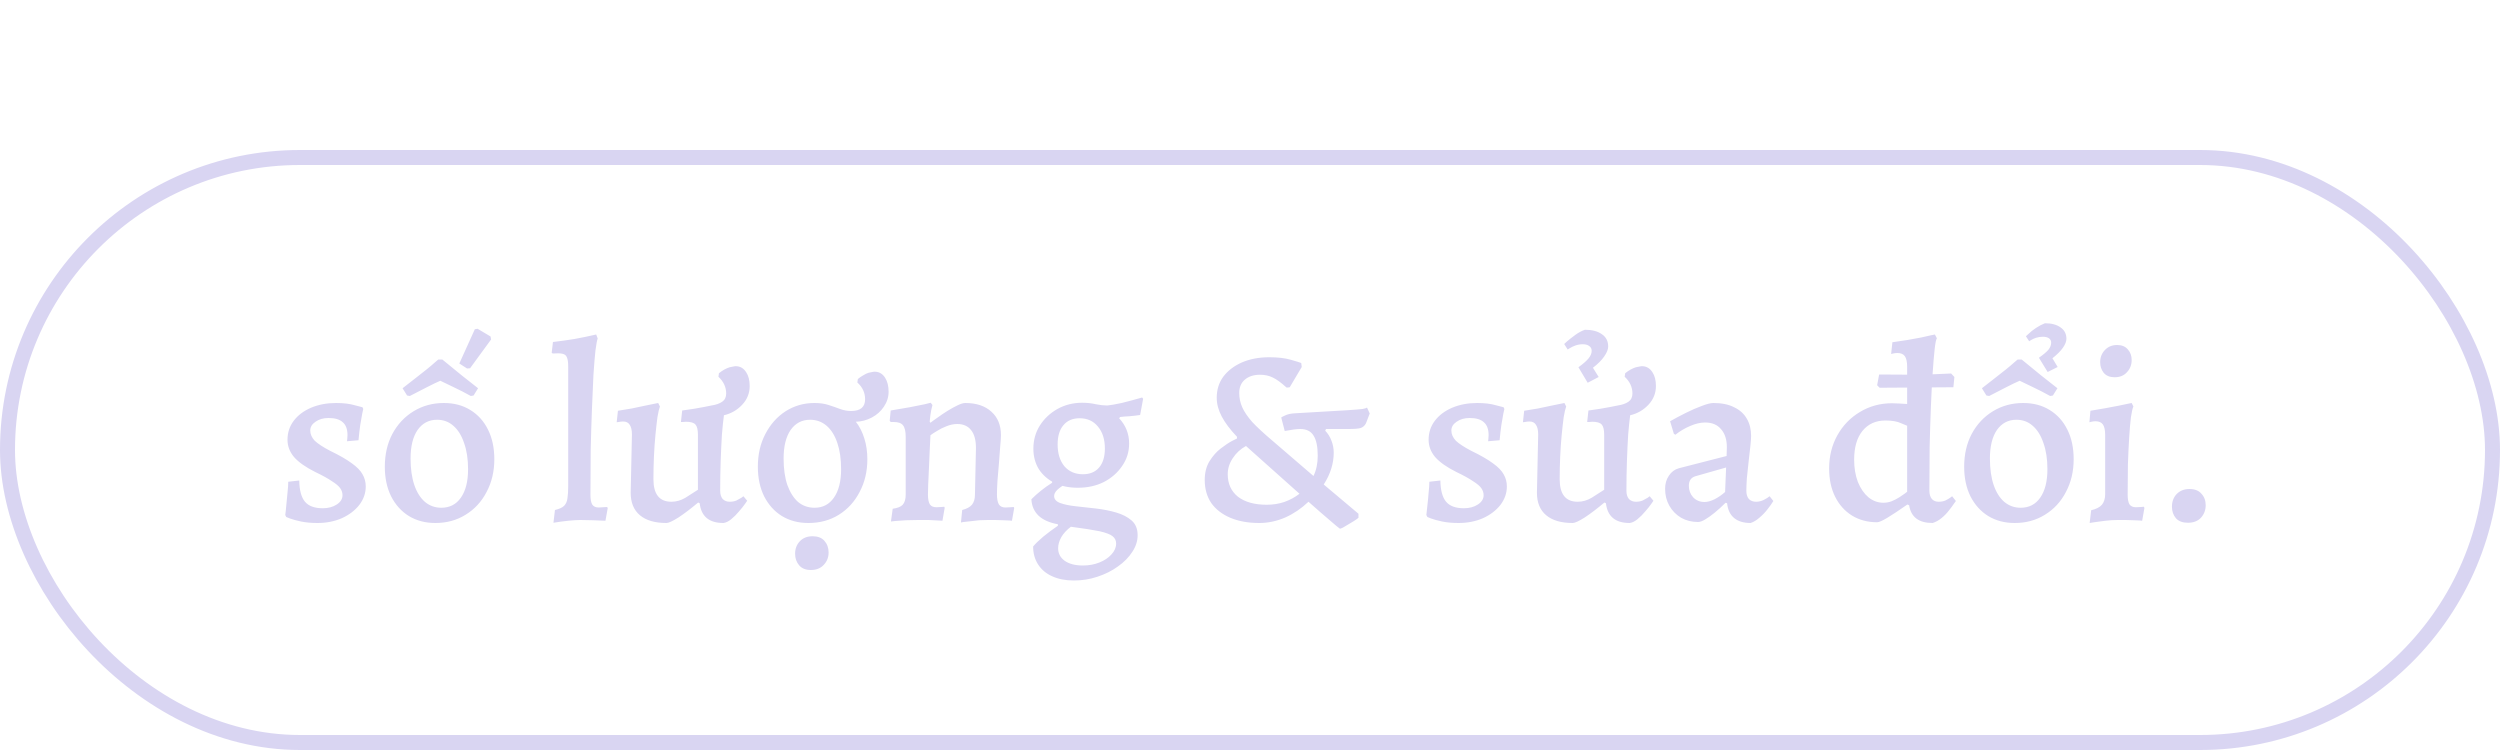 <?xml version="1.0" encoding="UTF-8" standalone="no"?>
<svg width="500" height="150" viewBox="0 0 500 150" fill="none" xmlns="http://www.w3.org/2000/svg">
<path d="M63.5 104.6C62.267 104.6 61.167 104.5 60.2 104.3C59.267 104.1 58.533 103.9 58 103.7C57.5 103.5 57.25 103.4 57.25 103.4L57.05 103C57.117 102.567 57.183 101.95 57.25 101.15C57.35 100.317 57.433 99.45 57.5 98.55C57.6 97.65 57.65 96.917 57.65 96.35L59.85 96.1C59.883 98.067 60.267 99.483 61 100.35C61.733 101.217 62.917 101.65 64.55 101.65C65.65 101.65 66.583 101.4 67.35 100.9C68.117 100.4 68.5 99.783 68.5 99.05C68.5 98.55 68.35 98.083 68.05 97.65C67.75 97.217 67.2 96.75 66.4 96.25C65.633 95.717 64.517 95.1 63.05 94.4C61.117 93.433 59.7 92.433 58.8 91.4C57.933 90.367 57.5 89.217 57.5 87.95C57.5 86.517 57.917 85.25 58.75 84.15C59.583 83.05 60.733 82.183 62.2 81.55C63.7 80.917 65.367 80.6 67.2 80.6C68.7 80.6 69.95 80.75 70.95 81.05C71.983 81.317 72.5 81.45 72.5 81.45L72.65 81.8C72.65 81.8 72.583 82.1 72.45 82.7C72.35 83.3 72.217 84.067 72.05 85C71.917 85.933 71.8 86.95 71.7 88.05L69.4 88.25C69.4 88.25 69.417 88.1 69.45 87.8C69.483 87.5 69.5 87.25 69.5 87.05C69.5 85.85 69.183 84.983 68.55 84.45C67.95 83.883 67 83.6 65.7 83.6C64.667 83.6 63.8 83.85 63.1 84.35C62.4 84.817 62.05 85.4 62.05 86.1C62.05 86.833 62.35 87.517 62.95 88.15C63.583 88.75 64.6 89.417 66 90.15C67.867 91.05 69.317 91.883 70.35 92.65C71.383 93.383 72.1 94.117 72.5 94.85C72.933 95.583 73.15 96.4 73.15 97.3C73.15 98.633 72.717 99.867 71.85 101C70.983 102.1 69.817 102.983 68.35 103.65C66.883 104.283 65.267 104.6 63.5 104.6ZM87.064 104.6C85.064 104.6 83.297 104.133 81.764 103.2C80.264 102.267 79.08 100.95 78.214 99.25C77.38 97.55 76.964 95.583 76.964 93.35C76.964 90.883 77.464 88.7 78.464 86.8C79.497 84.867 80.914 83.35 82.714 82.25C84.514 81.15 86.53 80.6 88.764 80.6C90.797 80.6 92.564 81.067 94.064 82C95.597 82.933 96.78 84.25 97.614 85.95C98.447 87.617 98.864 89.583 98.864 91.85C98.864 94.283 98.347 96.467 97.314 98.4C96.314 100.333 94.914 101.85 93.114 102.95C91.347 104.05 89.33 104.6 87.064 104.6ZM88.264 101.55C89.93 101.55 91.23 100.883 92.164 99.55C93.13 98.183 93.614 96.283 93.614 93.85C93.614 91.817 93.347 90.067 92.814 88.6C92.314 87.1 91.597 85.95 90.664 85.15C89.764 84.35 88.68 83.95 87.414 83.95C85.78 83.95 84.48 84.633 83.514 86C82.58 87.367 82.114 89.267 82.114 91.7C82.114 93.767 82.364 95.533 82.864 97C83.364 98.467 84.08 99.6 85.014 100.4C85.947 101.167 87.03 101.55 88.264 101.55ZM81.964 79.2L81.414 79.1L80.514 77.65C81.347 77.017 82.18 76.367 83.014 75.7C83.88 75.033 84.664 74.417 85.364 73.85C86.064 73.283 86.614 72.817 87.014 72.45C87.447 72.083 87.664 71.9 87.664 71.9H88.464C88.464 71.9 88.83 72.2 89.564 72.8C90.297 73.4 91.214 74.15 92.314 75.05C93.414 75.917 94.514 76.783 95.614 77.65L94.714 79.1L94.164 79.2C93.03 78.567 91.897 77.983 90.764 77.45C89.63 76.883 88.73 76.45 88.064 76.15C87.364 76.45 86.464 76.883 85.364 77.45C84.297 77.983 83.164 78.567 81.964 79.2ZM93.414 73.7L91.864 72.7L94.964 65.85L95.514 65.75L98.114 67.3L98.214 67.9L94.014 73.65L93.414 73.7ZM110.69 104.55L110.99 102C111.857 101.8 112.473 101.517 112.84 101.15C113.207 100.75 113.423 100.25 113.49 99.65C113.59 99.017 113.64 98.217 113.64 97.25V73.35C113.64 72.483 113.557 71.867 113.39 71.5C113.257 71.1 112.957 70.85 112.49 70.75C112.057 70.65 111.407 70.633 110.54 70.7L110.34 70.55L110.59 68.4C112.023 68.233 113.457 68.033 114.89 67.8C116.357 67.533 117.807 67.233 119.24 66.9L119.54 67.7C119.407 68.033 119.257 68.833 119.09 70.1C118.957 71.333 118.823 72.95 118.69 74.95C118.59 76.95 118.49 79.233 118.39 81.8C118.29 84.333 118.207 87.067 118.14 90C118.107 92.9 118.09 95.883 118.09 98.95C118.09 99.85 118.207 100.5 118.44 100.9C118.707 101.3 119.14 101.5 119.74 101.5L121.44 101.4L121.54 101.65L121.09 104.15C120.39 104.117 119.557 104.083 118.59 104.05C117.623 104.017 116.79 104 116.09 104C115.457 104 114.64 104.05 113.64 104.15C112.673 104.25 111.69 104.383 110.69 104.55ZM126.386 86.9C126.386 86.033 126.236 85.383 125.936 84.95C125.67 84.517 125.236 84.3 124.636 84.3C124.336 84.3 124.036 84.333 123.736 84.4C123.47 84.433 123.336 84.45 123.336 84.45L123.586 82.15C124.486 82.017 125.403 81.867 126.336 81.7C127.27 81.5 128.136 81.317 128.936 81.15C129.736 80.983 130.386 80.85 130.886 80.75C131.386 80.65 131.636 80.6 131.636 80.6L131.986 81.3C131.82 81.733 131.653 82.45 131.486 83.45C131.353 84.45 131.22 85.633 131.086 87C130.953 88.367 130.853 89.817 130.786 91.35C130.72 92.85 130.686 94.35 130.686 95.85C130.686 98.85 131.886 100.35 134.286 100.35C135.253 100.35 136.186 100.083 137.086 99.55C137.986 98.983 138.82 98.45 139.586 97.95V86.95C139.586 85.95 139.42 85.267 139.086 84.9C138.753 84.533 138.12 84.35 137.186 84.35C137.086 84.35 136.886 84.367 136.586 84.4C136.32 84.4 136.186 84.4 136.186 84.4L136.436 82.1C136.436 82.1 136.67 82.067 137.136 82C137.603 81.933 138.17 81.85 138.836 81.75C139.503 81.617 140.153 81.5 140.786 81.4C141.42 81.267 141.92 81.167 142.286 81.1C143.186 80.967 143.903 80.717 144.436 80.35C144.97 79.983 145.236 79.433 145.236 78.7C145.236 77.433 144.72 76.317 143.686 75.35L143.786 74.65C144.153 74.35 144.52 74.1 144.886 73.9C145.253 73.7 145.603 73.55 145.936 73.45C146.203 73.383 146.453 73.333 146.686 73.3C146.92 73.233 147.153 73.217 147.386 73.25C148.153 73.317 148.77 73.717 149.236 74.45C149.703 75.15 149.936 76.067 149.936 77.2C149.936 78.633 149.436 79.883 148.436 80.95C147.436 82.017 146.22 82.717 144.786 83.05C144.653 84.017 144.52 85.3 144.386 86.9C144.286 88.5 144.203 90.267 144.136 92.2C144.07 94.1 144.036 96.083 144.036 98.15C144.036 98.85 144.203 99.4 144.536 99.8C144.903 100.167 145.37 100.35 145.936 100.35C146.436 100.35 146.886 100.267 147.286 100.1C147.686 99.9 148.02 99.717 148.286 99.55C148.553 99.35 148.686 99.25 148.686 99.25L149.436 100.15C149.436 100.15 149.286 100.367 148.986 100.8C148.686 101.233 148.286 101.733 147.786 102.3C147.32 102.867 146.803 103.383 146.236 103.85C145.703 104.283 145.186 104.533 144.686 104.6C141.82 104.6 140.236 103.283 139.936 100.65L139.636 100.5C138.17 101.733 136.853 102.733 135.686 103.5C134.52 104.233 133.72 104.6 133.286 104.6C130.986 104.6 129.22 104.083 127.986 103.05C126.753 102.017 126.136 100.517 126.136 98.55L126.386 86.9ZM161.67 104.6C159.67 104.6 157.903 104.133 156.37 103.2C154.87 102.267 153.686 100.95 152.82 99.25C151.986 97.55 151.57 95.583 151.57 93.35C151.57 90.883 152.07 88.7 153.07 86.8C154.07 84.867 155.42 83.35 157.12 82.25C158.853 81.15 160.77 80.6 162.87 80.6C163.97 80.6 164.92 80.733 165.72 81C166.553 81.267 167.32 81.533 168.02 81.8C168.753 82.067 169.486 82.2 170.22 82.2C172.086 82.2 173.02 81.417 173.02 79.85C173.02 78.55 172.503 77.433 171.47 76.5L171.57 75.8C171.936 75.5 172.303 75.25 172.67 75.05C173.036 74.817 173.386 74.65 173.72 74.55C173.986 74.483 174.236 74.433 174.47 74.4C174.703 74.333 174.936 74.317 175.17 74.35C175.936 74.417 176.553 74.817 177.02 75.55C177.486 76.283 177.72 77.217 177.72 78.35C177.72 79.417 177.403 80.417 176.77 81.35C176.17 82.25 175.37 82.967 174.37 83.5C173.37 84.033 172.303 84.317 171.17 84.35C171.903 85.283 172.47 86.4 172.87 87.7C173.27 88.967 173.47 90.35 173.47 91.85C173.47 94.283 172.953 96.467 171.92 98.4C170.92 100.333 169.536 101.85 167.77 102.95C166.003 104.05 163.97 104.6 161.67 104.6ZM162.92 101.55C164.553 101.55 165.836 100.883 166.77 99.55C167.736 98.183 168.22 96.283 168.22 93.85C168.22 91.817 167.97 90.067 167.47 88.6C166.97 87.1 166.253 85.95 165.32 85.15C164.386 84.35 163.286 83.95 162.02 83.95C160.386 83.95 159.086 84.633 158.12 86C157.186 87.367 156.72 89.267 156.72 91.7C156.72 93.767 156.97 95.533 157.47 97C158.003 98.467 158.72 99.6 159.62 100.4C160.553 101.167 161.653 101.55 162.92 101.55ZM162.17 114C161.136 114 160.353 113.683 159.82 113.05C159.286 112.417 159.02 111.65 159.02 110.75C159.02 109.75 159.336 108.917 159.97 108.25C160.603 107.583 161.453 107.25 162.52 107.25C163.553 107.25 164.336 107.55 164.87 108.15C165.436 108.783 165.72 109.567 165.72 110.5C165.72 111.467 165.403 112.283 164.77 112.95C164.136 113.65 163.27 114 162.17 114ZM192.44 102C193.34 101.767 193.99 101.417 194.39 100.95C194.79 100.45 194.99 99.783 194.99 98.95L195.19 89.6C195.19 88.033 194.874 86.85 194.24 86.05C193.607 85.217 192.674 84.8 191.44 84.8C190.74 84.8 190.024 84.95 189.29 85.25C188.59 85.517 187.957 85.833 187.39 86.2C186.824 86.533 186.39 86.817 186.09 87.05C186.057 87.95 186.007 88.983 185.94 90.15C185.907 91.317 185.857 92.483 185.79 93.65C185.724 94.817 185.674 95.883 185.64 96.85C185.607 97.783 185.59 98.467 185.59 98.9C185.59 99.833 185.724 100.5 185.99 100.9C186.257 101.267 186.69 101.45 187.29 101.45C187.557 101.45 187.874 101.433 188.24 101.4C188.64 101.367 188.84 101.35 188.84 101.35L188.94 101.55L188.49 104.15C188.49 104.15 188.207 104.133 187.64 104.1C187.107 104.067 186.457 104.033 185.69 104C184.957 104 184.257 104 183.59 104C182.824 104 182.024 104.017 181.19 104.05C180.357 104.117 179.64 104.167 179.04 104.2C178.474 104.267 178.19 104.3 178.19 104.3L178.54 101.75C179.507 101.617 180.174 101.35 180.54 100.95C180.94 100.517 181.14 99.833 181.14 98.9V87.4C181.14 86.267 180.957 85.483 180.59 85.05C180.257 84.617 179.64 84.4 178.74 84.4H178.14L177.94 84.15L178.14 82.1C179.474 81.867 180.74 81.65 181.94 81.45C183.174 81.217 184.174 81.017 184.94 80.85C185.74 80.65 186.14 80.55 186.14 80.55L186.49 81C186.49 81 186.407 81.35 186.24 82.05C186.107 82.717 186.007 83.483 185.94 84.35L186.09 84.55C186.424 84.283 186.907 83.933 187.54 83.5C188.174 83.033 188.84 82.583 189.54 82.15C190.24 81.717 190.907 81.35 191.54 81.05C192.174 80.75 192.674 80.6 193.04 80.6C195.274 80.6 197.024 81.183 198.29 82.35C199.557 83.483 200.19 85.05 200.19 87.05C200.19 87.517 200.14 88.267 200.04 89.3C199.974 90.3 199.89 91.417 199.79 92.65C199.69 93.883 199.59 95.067 199.49 96.2C199.424 97.3 199.39 98.183 199.39 98.85C199.39 99.783 199.524 100.467 199.79 100.9C200.057 101.3 200.49 101.5 201.09 101.5C201.357 101.5 201.69 101.483 202.09 101.45C202.524 101.417 202.74 101.4 202.74 101.4L202.84 101.6L202.39 104.15C202.39 104.15 202.224 104.133 201.89 104.1C201.59 104.1 201.174 104.083 200.64 104.05C200.14 104.05 199.607 104.033 199.04 104C198.507 104 198.007 104 197.54 104C197.007 104 196.44 104.017 195.84 104.05C195.24 104.117 194.657 104.183 194.09 104.25C193.524 104.317 193.057 104.367 192.69 104.4C192.357 104.467 192.19 104.5 192.19 104.5L192.44 102ZM214.776 116.1C213.109 116.1 211.659 115.817 210.426 115.25C209.226 114.717 208.292 113.933 207.626 112.9C206.959 111.867 206.626 110.667 206.626 109.3C207.059 108.767 207.726 108.117 208.626 107.35C209.526 106.617 210.509 105.883 211.576 105.15V104.85C209.909 104.55 208.626 103.983 207.726 103.15C206.826 102.283 206.342 101.183 206.276 99.85C206.876 99.25 207.509 98.683 208.176 98.15C208.876 97.583 209.626 97.05 210.426 96.55V95.75L213.376 96.65C212.476 97.15 211.826 97.6 211.426 98C211.026 98.4 210.826 98.8 210.826 99.2C210.826 99.833 211.226 100.3 212.026 100.6C212.859 100.9 213.892 101.117 215.126 101.25C216.392 101.383 217.742 101.533 219.176 101.7C220.609 101.867 221.959 102.133 223.226 102.5C224.492 102.867 225.526 103.4 226.326 104.1C227.126 104.8 227.526 105.783 227.526 107.05C227.526 108.183 227.176 109.283 226.476 110.35C225.776 111.45 224.809 112.433 223.576 113.3C222.376 114.167 221.009 114.85 219.476 115.35C217.976 115.85 216.409 116.1 214.776 116.1ZM216.576 113.1C217.776 113.1 218.876 112.9 219.876 112.5C220.876 112.1 221.676 111.567 222.276 110.9C222.909 110.233 223.226 109.5 223.226 108.7C223.226 108.1 222.992 107.617 222.526 107.25C222.092 106.883 221.226 106.55 219.926 106.25C218.626 105.983 216.709 105.683 214.176 105.35C213.342 105.983 212.709 106.667 212.276 107.4C211.842 108.167 211.626 108.917 211.626 109.65C211.626 110.683 212.059 111.517 212.926 112.15C213.826 112.783 215.042 113.1 216.576 113.1ZM216.576 94.85C217.976 94.85 219.059 94.4 219.826 93.5C220.592 92.6 220.976 91.333 220.976 89.7C220.976 87.867 220.509 86.4 219.576 85.3C218.676 84.2 217.459 83.65 215.926 83.65C214.526 83.65 213.442 84.117 212.676 85.05C211.909 85.95 211.526 87.233 211.526 88.9C211.526 90.7 211.976 92.15 212.876 93.25C213.809 94.317 215.042 94.85 216.576 94.85ZM215.576 97.55C213.809 97.55 212.259 97.233 210.926 96.6C209.592 95.933 208.542 95.017 207.776 93.85C207.042 92.65 206.676 91.283 206.676 89.75C206.676 88.017 207.109 86.467 207.976 85.1C208.842 83.733 210.009 82.633 211.476 81.8C212.976 80.967 214.626 80.55 216.426 80.55C217.426 80.55 218.342 80.65 219.176 80.85C220.009 81.017 220.776 81.1 221.476 81.1C222.142 81.033 223.092 80.867 224.326 80.6C225.559 80.3 226.926 79.933 228.426 79.5L228.626 79.75L228.026 83C227.359 83.1 226.642 83.183 225.876 83.25C225.142 83.283 224.526 83.333 224.026 83.4L223.826 83.65C225.159 85.083 225.826 86.767 225.826 88.7C225.826 90.367 225.359 91.867 224.426 93.2C223.526 94.533 222.309 95.6 220.776 96.4C219.242 97.167 217.509 97.55 215.576 97.55ZM267.996 105.75C267.696 105.55 267.013 104.983 265.946 104.05C264.879 103.15 263.463 101.917 261.696 100.35C260.296 101.683 258.746 102.733 257.046 103.5C255.346 104.233 253.613 104.6 251.846 104.6C249.646 104.6 247.713 104.25 246.046 103.55C244.413 102.85 243.146 101.867 242.246 100.6C241.379 99.3 240.946 97.767 240.946 96C240.946 94.533 241.263 93.283 241.896 92.25C242.563 91.183 243.313 90.333 244.146 89.7C245.013 89.033 245.763 88.533 246.396 88.2C247.063 87.867 247.396 87.7 247.396 87.7V87.35C246.029 85.917 245.013 84.567 244.346 83.3C243.679 82.033 243.346 80.783 243.346 79.55C243.346 77.95 243.779 76.55 244.646 75.35C245.546 74.15 246.779 73.2 248.346 72.5C249.946 71.8 251.779 71.45 253.846 71.45C255.579 71.45 257.013 71.617 258.146 71.95C259.313 72.283 260.013 72.5 260.246 72.6L260.346 73.4L257.946 77.45C257.846 77.45 257.729 77.467 257.596 77.5C257.496 77.5 257.396 77.5 257.296 77.5C256.196 76.5 255.279 75.833 254.546 75.5C253.813 75.133 252.963 74.95 251.996 74.95C250.729 74.95 249.713 75.283 248.946 75.95C248.213 76.583 247.846 77.467 247.846 78.6C247.846 79.6 248.046 80.55 248.446 81.45C248.846 82.35 249.513 83.333 250.446 84.4C251.413 85.433 252.763 86.683 254.496 88.15L262.696 95.2C263.263 94.033 263.546 92.683 263.546 91.15C263.546 89.317 263.263 87.967 262.696 87.1C262.163 86.233 261.279 85.8 260.046 85.8C259.679 85.8 259.246 85.833 258.746 85.9C258.279 85.967 257.879 86.033 257.546 86.1C257.213 86.167 257.013 86.2 256.946 86.2L256.246 83.5C256.246 83.467 256.496 83.333 256.996 83.1C257.529 82.833 258.246 82.683 259.146 82.65L269.396 82.05C270.929 81.95 271.963 81.867 272.496 81.8C273.029 81.7 273.329 81.6 273.396 81.5L273.946 82.7L273.196 84.65C272.963 85.117 272.613 85.433 272.146 85.6C271.713 85.733 270.896 85.8 269.696 85.8H265.196L265.046 86.15C265.579 86.683 265.996 87.35 266.296 88.15C266.596 88.917 266.746 89.717 266.746 90.55C266.746 91.617 266.579 92.683 266.246 93.75C265.913 94.817 265.413 95.867 264.746 96.9L271.696 102.75V103.55C271.563 103.683 271.263 103.9 270.796 104.2C270.329 104.5 269.829 104.8 269.296 105.1C268.796 105.433 268.363 105.65 267.996 105.75ZM253.346 100.95C254.579 100.95 255.746 100.767 256.846 100.4C257.979 100 258.996 99.45 259.896 98.75L249.196 89.2C248.096 89.8 247.213 90.617 246.546 91.65C245.879 92.65 245.546 93.717 245.546 94.85C245.546 96.75 246.229 98.25 247.596 99.35C248.996 100.417 250.913 100.95 253.346 100.95ZM291.723 104.6C290.489 104.6 289.389 104.5 288.423 104.3C287.489 104.1 286.756 103.9 286.223 103.7C285.723 103.5 285.473 103.4 285.473 103.4L285.273 103C285.339 102.567 285.406 101.95 285.473 101.15C285.573 100.317 285.656 99.45 285.723 98.55C285.823 97.65 285.873 96.917 285.873 96.35L288.073 96.1C288.106 98.067 288.489 99.483 289.223 100.35C289.956 101.217 291.139 101.65 292.773 101.65C293.873 101.65 294.806 101.4 295.573 100.9C296.339 100.4 296.723 99.783 296.723 99.05C296.723 98.55 296.573 98.083 296.273 97.65C295.973 97.217 295.423 96.75 294.623 96.25C293.856 95.717 292.739 95.1 291.273 94.4C289.339 93.433 287.923 92.433 287.023 91.4C286.156 90.367 285.723 89.217 285.723 87.95C285.723 86.517 286.139 85.25 286.973 84.15C287.806 83.05 288.956 82.183 290.423 81.55C291.923 80.917 293.589 80.6 295.423 80.6C296.923 80.6 298.173 80.75 299.173 81.05C300.206 81.317 300.723 81.45 300.723 81.45L300.873 81.8C300.873 81.8 300.806 82.1 300.673 82.7C300.573 83.3 300.439 84.067 300.273 85C300.139 85.933 300.023 86.95 299.923 88.05L297.623 88.25C297.623 88.25 297.639 88.1 297.673 87.8C297.706 87.5 297.723 87.25 297.723 87.05C297.723 85.85 297.406 84.983 296.773 84.45C296.173 83.883 295.223 83.6 293.923 83.6C292.889 83.6 292.023 83.85 291.323 84.35C290.623 84.817 290.273 85.4 290.273 86.1C290.273 86.833 290.573 87.517 291.173 88.15C291.806 88.75 292.823 89.417 294.223 90.15C296.089 91.05 297.539 91.883 298.573 92.65C299.606 93.383 300.323 94.117 300.723 94.85C301.156 95.583 301.373 96.4 301.373 97.3C301.373 98.633 300.939 99.867 300.073 101C299.206 102.1 298.039 102.983 296.573 103.65C295.106 104.283 293.489 104.6 291.723 104.6ZM307.636 86.9C307.636 86.033 307.486 85.383 307.186 84.95C306.92 84.517 306.486 84.3 305.886 84.3C305.586 84.3 305.286 84.333 304.986 84.4C304.72 84.433 304.586 84.45 304.586 84.45L304.836 82.15C305.736 82.017 306.653 81.867 307.586 81.7C308.52 81.5 309.386 81.317 310.186 81.15C310.986 80.983 311.636 80.85 312.136 80.75C312.636 80.65 312.886 80.6 312.886 80.6L313.236 81.3C313.07 81.733 312.903 82.45 312.736 83.45C312.603 84.45 312.47 85.633 312.336 87C312.203 88.367 312.103 89.817 312.036 91.35C311.97 92.85 311.936 94.35 311.936 95.85C311.936 98.85 313.136 100.35 315.536 100.35C316.503 100.35 317.436 100.083 318.336 99.55C319.236 98.983 320.07 98.45 320.836 97.95V86.95C320.836 85.95 320.67 85.267 320.336 84.9C320.003 84.533 319.37 84.35 318.436 84.35C318.336 84.35 318.136 84.367 317.836 84.4C317.57 84.4 317.436 84.4 317.436 84.4L317.686 82.1C317.686 82.1 317.92 82.067 318.386 82C318.853 81.933 319.42 81.85 320.086 81.75C320.753 81.617 321.403 81.5 322.036 81.4C322.67 81.267 323.17 81.167 323.536 81.1C324.436 80.967 325.153 80.717 325.686 80.35C326.22 79.983 326.486 79.433 326.486 78.7C326.486 77.433 325.97 76.317 324.936 75.35L325.036 74.65C325.403 74.35 325.77 74.1 326.136 73.9C326.503 73.7 326.853 73.55 327.186 73.45C327.453 73.383 327.703 73.333 327.936 73.3C328.17 73.233 328.403 73.217 328.636 73.25C329.403 73.317 330.02 73.717 330.486 74.45C330.953 75.15 331.186 76.067 331.186 77.2C331.186 78.633 330.686 79.883 329.686 80.95C328.686 82.017 327.47 82.717 326.036 83.05C325.903 84.017 325.77 85.3 325.636 86.9C325.536 88.5 325.453 90.267 325.386 92.2C325.32 94.1 325.286 96.083 325.286 98.15C325.286 98.85 325.453 99.4 325.786 99.8C326.153 100.167 326.62 100.35 327.186 100.35C327.686 100.35 328.136 100.267 328.536 100.1C328.936 99.9 329.27 99.717 329.536 99.55C329.803 99.35 329.936 99.25 329.936 99.25L330.686 100.15C330.686 100.15 330.536 100.367 330.236 100.8C329.936 101.233 329.536 101.733 329.036 102.3C328.57 102.867 328.053 103.383 327.486 103.85C326.953 104.283 326.436 104.533 325.936 104.6C323.07 104.6 321.486 103.283 321.186 100.65L320.886 100.5C319.42 101.733 318.103 102.733 316.936 103.5C315.77 104.233 314.97 104.6 314.536 104.6C312.236 104.6 310.47 104.083 309.236 103.05C308.003 102.017 307.386 100.517 307.386 98.55L307.636 86.9ZM317.536 76.55L315.686 73.45C316.653 72.75 317.336 72.15 317.736 71.65C318.136 71.15 318.336 70.65 318.336 70.15C318.336 69.75 318.17 69.433 317.836 69.2C317.536 68.967 317.103 68.85 316.536 68.85C316.036 68.85 315.553 68.933 315.086 69.1C314.62 69.267 314.236 69.45 313.936 69.65C313.67 69.817 313.536 69.9 313.536 69.9L312.836 68.8C312.836 68.8 313.036 68.617 313.436 68.25C313.87 67.883 314.403 67.467 315.036 67C315.67 66.533 316.32 66.183 316.986 65.95C318.42 65.95 319.553 66.25 320.386 66.85C321.22 67.417 321.636 68.233 321.636 69.3C321.636 69.867 321.37 70.533 320.836 71.3C320.336 72.033 319.586 72.783 318.586 73.55L319.736 75.4L317.536 76.55ZM350.12 104.6C348.72 104.6 347.62 104.267 346.82 103.6C346.02 102.933 345.553 101.95 345.42 100.65L345.12 100.55C344.386 101.283 343.653 101.95 342.92 102.55C342.22 103.117 341.586 103.567 341.02 103.9C340.453 104.233 339.986 104.4 339.62 104.4C338.353 104.4 337.22 104.117 336.22 103.55C335.22 102.95 334.436 102.15 333.87 101.15C333.303 100.15 333.02 99.017 333.02 97.75C333.02 96.75 333.27 95.883 333.77 95.15C334.27 94.383 334.936 93.883 335.77 93.65L345.32 91.2L345.37 89.45C345.37 87.917 344.986 86.717 344.22 85.85C343.486 84.95 342.42 84.5 341.02 84.5C340.086 84.5 339.086 84.733 338.02 85.2C336.986 85.633 336.003 86.217 335.07 86.95L334.77 86.75L334.02 84.25C334.953 83.717 335.986 83.167 337.12 82.6C338.253 82.033 339.32 81.567 340.32 81.2C341.353 80.8 342.136 80.6 342.67 80.6C344.336 80.6 345.72 80.883 346.82 81.45C347.953 81.983 348.803 82.75 349.37 83.75C349.936 84.717 350.22 85.867 350.22 87.2C350.22 87.633 350.17 88.317 350.07 89.25C349.97 90.183 349.853 91.217 349.72 92.35C349.586 93.483 349.47 94.583 349.37 95.65C349.303 96.683 349.27 97.517 349.27 98.15C349.27 98.85 349.436 99.4 349.77 99.8C350.136 100.167 350.62 100.35 351.22 100.35C351.72 100.35 352.22 100.233 352.72 100C353.253 99.733 353.653 99.483 353.92 99.25L354.67 100.2C354.37 100.7 353.97 101.267 353.47 101.9C353.003 102.5 352.47 103.05 351.87 103.55C351.303 104.05 350.72 104.4 350.12 104.6ZM340.92 100.4C341.486 100.4 342.153 100.217 342.92 99.85C343.686 99.45 344.386 98.967 345.02 98.4L345.22 93.5L339.07 95.25C338.203 95.517 337.77 96.15 337.77 97.15C337.77 98.05 338.053 98.817 338.62 99.45C339.22 100.083 339.986 100.4 340.92 100.4ZM375.927 77.55L375.427 77.05L375.827 74.9L384.477 74.95L390.227 74.7L390.877 75.4L390.677 77.45L383.327 77.5L375.927 77.55ZM386.527 104.6C383.761 104.6 382.194 103.417 381.827 101.05L381.477 100.9C379.811 102.067 378.477 102.95 377.477 103.55C376.477 104.15 375.794 104.45 375.427 104.45C373.527 104.45 371.844 104 370.377 103.1C368.944 102.2 367.827 100.95 367.027 99.35C366.227 97.75 365.827 95.867 365.827 93.7C365.827 91.233 366.377 89.017 367.477 87.05C368.577 85.083 370.077 83.533 371.977 82.4C373.911 81.233 376.044 80.65 378.377 80.65C378.811 80.65 379.277 80.667 379.777 80.7C380.277 80.733 380.827 80.767 381.427 80.8V73.35C381.427 72.383 381.277 71.683 380.977 71.25C380.677 70.817 380.177 70.6 379.477 70.6C379.211 70.6 378.927 70.633 378.627 70.7C378.361 70.767 378.227 70.8 378.227 70.8L378.477 68.45C379.477 68.317 380.477 68.167 381.477 68C382.477 67.833 383.394 67.667 384.227 67.5C385.094 67.3 385.761 67.15 386.227 67.05C386.727 66.95 386.977 66.9 386.977 66.9L387.377 67.65C387.211 67.883 387.061 68.617 386.927 69.85C386.794 71.05 386.661 72.65 386.527 74.65C386.394 76.65 386.277 78.9 386.177 81.4C386.077 83.9 385.994 86.583 385.927 89.45C385.894 92.283 385.877 95.183 385.877 98.15C385.877 98.85 386.044 99.4 386.377 99.8C386.711 100.167 387.161 100.35 387.727 100.35C388.227 100.35 388.677 100.267 389.077 100.1C389.477 99.9 389.794 99.717 390.027 99.55C390.294 99.35 390.427 99.25 390.427 99.25L391.177 100.2C391.177 100.2 391.044 100.383 390.777 100.75C390.544 101.117 390.211 101.567 389.777 102.1C389.377 102.633 388.894 103.133 388.327 103.6C387.761 104.067 387.161 104.4 386.527 104.6ZM376.677 100.55C377.244 100.55 377.794 100.45 378.327 100.25C378.894 100.017 379.411 99.75 379.877 99.45C380.344 99.15 380.711 98.9 380.977 98.7C381.277 98.467 381.427 98.35 381.427 98.35V85.15C381.427 85.15 381.027 84.983 380.227 84.65C379.461 84.283 378.411 84.1 377.077 84.1C375.144 84.1 373.611 84.8 372.477 86.2C371.377 87.567 370.827 89.483 370.827 91.95C370.827 93.583 371.077 95.067 371.577 96.4C372.111 97.7 372.811 98.717 373.677 99.45C374.577 100.183 375.577 100.55 376.677 100.55ZM402.933 104.6C400.933 104.6 399.166 104.133 397.633 103.2C396.133 102.267 394.949 100.95 394.083 99.25C393.249 97.55 392.833 95.583 392.833 93.35C392.833 90.883 393.333 88.7 394.333 86.8C395.366 84.867 396.783 83.35 398.583 82.25C400.383 81.15 402.399 80.6 404.633 80.6C406.666 80.6 408.433 81.067 409.933 82C411.466 82.933 412.649 84.25 413.483 85.95C414.316 87.617 414.733 89.583 414.733 91.85C414.733 94.283 414.216 96.467 413.183 98.4C412.183 100.333 410.783 101.85 408.983 102.95C407.216 104.05 405.199 104.6 402.933 104.6ZM404.133 101.55C405.799 101.55 407.099 100.883 408.033 99.55C408.999 98.183 409.483 96.283 409.483 93.85C409.483 91.817 409.216 90.067 408.683 88.6C408.183 87.1 407.466 85.95 406.533 85.15C405.633 84.35 404.549 83.95 403.283 83.95C401.649 83.95 400.349 84.633 399.383 86C398.449 87.367 397.983 89.267 397.983 91.7C397.983 93.767 398.233 95.533 398.733 97C399.233 98.467 399.949 99.6 400.883 100.4C401.816 101.167 402.899 101.55 404.133 101.55ZM409.533 74.4L407.783 71.55C408.683 70.917 409.316 70.383 409.683 69.95C410.049 69.483 410.233 69.017 410.233 68.55C410.233 68.15 410.083 67.85 409.783 67.65C409.483 67.45 409.083 67.35 408.583 67.35C408.116 67.35 407.666 67.417 407.233 67.55C406.833 67.683 406.499 67.833 406.233 68C405.966 68.167 405.833 68.25 405.833 68.25L405.183 67.25C405.183 67.25 405.366 67.083 405.733 66.75C406.099 66.383 406.583 66 407.183 65.6C407.783 65.2 408.383 64.883 408.983 64.65C410.316 64.65 411.366 64.933 412.133 65.5C412.899 66.033 413.283 66.783 413.283 67.75C413.283 68.283 413.049 68.883 412.583 69.55C412.116 70.217 411.416 70.917 410.483 71.65L411.533 73.4L409.533 74.4ZM396.383 77.65C397.216 77.017 398.049 76.367 398.883 75.7C399.749 75.033 400.533 74.417 401.233 73.85C401.933 73.283 402.483 72.817 402.883 72.45C403.316 72.083 403.533 71.9 403.533 71.9H404.333C404.333 71.9 404.699 72.2 405.433 72.8C406.166 73.4 407.083 74.15 408.183 75.05C409.283 75.917 410.383 76.783 411.483 77.65L410.583 79.1L410.033 79.2C408.899 78.567 407.766 77.983 406.633 77.45C405.499 76.883 404.599 76.45 403.933 76.15C403.233 76.45 402.333 76.883 401.233 77.45C400.166 77.983 399.033 78.567 397.833 79.2L397.283 79.1L396.383 77.65ZM417.933 104.6L418.233 102.05C419.233 101.817 419.949 101.45 420.383 100.95C420.816 100.417 421.033 99.717 421.033 98.85V87C421.033 86.033 420.883 85.333 420.583 84.9C420.283 84.467 419.783 84.25 419.083 84.25C418.849 84.25 418.583 84.283 418.283 84.35C418.016 84.417 417.883 84.45 417.883 84.45L418.083 82.15C419.083 81.983 420.066 81.817 421.033 81.65C421.999 81.483 422.883 81.317 423.683 81.15C424.483 80.983 425.116 80.85 425.583 80.75C426.083 80.65 426.333 80.6 426.333 80.6L426.683 81.3C426.516 81.633 426.349 82.35 426.183 83.45C426.049 84.55 425.933 85.917 425.833 87.55C425.733 89.15 425.649 90.933 425.583 92.9C425.549 94.833 425.533 96.85 425.533 98.95C425.533 99.817 425.649 100.45 425.883 100.85C426.149 101.25 426.583 101.45 427.183 101.45C427.449 101.45 427.783 101.433 428.183 101.4C428.583 101.367 428.783 101.35 428.783 101.35L428.883 101.6L428.433 104.15C428.433 104.15 428.266 104.133 427.933 104.1C427.633 104.1 427.233 104.083 426.733 104.05C426.233 104.05 425.699 104.033 425.133 104C424.566 104 424.033 104 423.533 104C422.766 104 421.949 104.05 421.083 104.15C420.216 104.25 419.466 104.35 418.833 104.45C418.233 104.55 417.933 104.6 417.933 104.6ZM422.933 75.45C421.966 75.45 421.233 75.15 420.733 74.55C420.266 73.95 420.033 73.25 420.033 72.45C420.033 71.483 420.349 70.667 420.983 70C421.616 69.333 422.433 69 423.433 69C424.366 69 425.083 69.3 425.583 69.9C426.083 70.467 426.333 71.167 426.333 72C426.333 72.967 426.016 73.783 425.383 74.45C424.783 75.117 423.966 75.45 422.933 75.45ZM437.588 104.55C436.522 104.55 435.722 104.25 435.188 103.65C434.655 103.017 434.388 102.25 434.388 101.35C434.388 100.317 434.705 99.467 435.338 98.8C436.005 98.133 436.855 97.8 437.888 97.8C438.955 97.8 439.755 98.117 440.288 98.75C440.855 99.35 441.138 100.117 441.138 101.05C441.138 102.017 440.822 102.85 440.188 103.55C439.555 104.217 438.688 104.55 437.588 104.55Z" fill="#D9D5F2"/>
<rect x="1.5" y="31.5" width="497" height="117" rx="58.5" stroke="#D9D5F2" stroke-width="3"/>
</svg>
